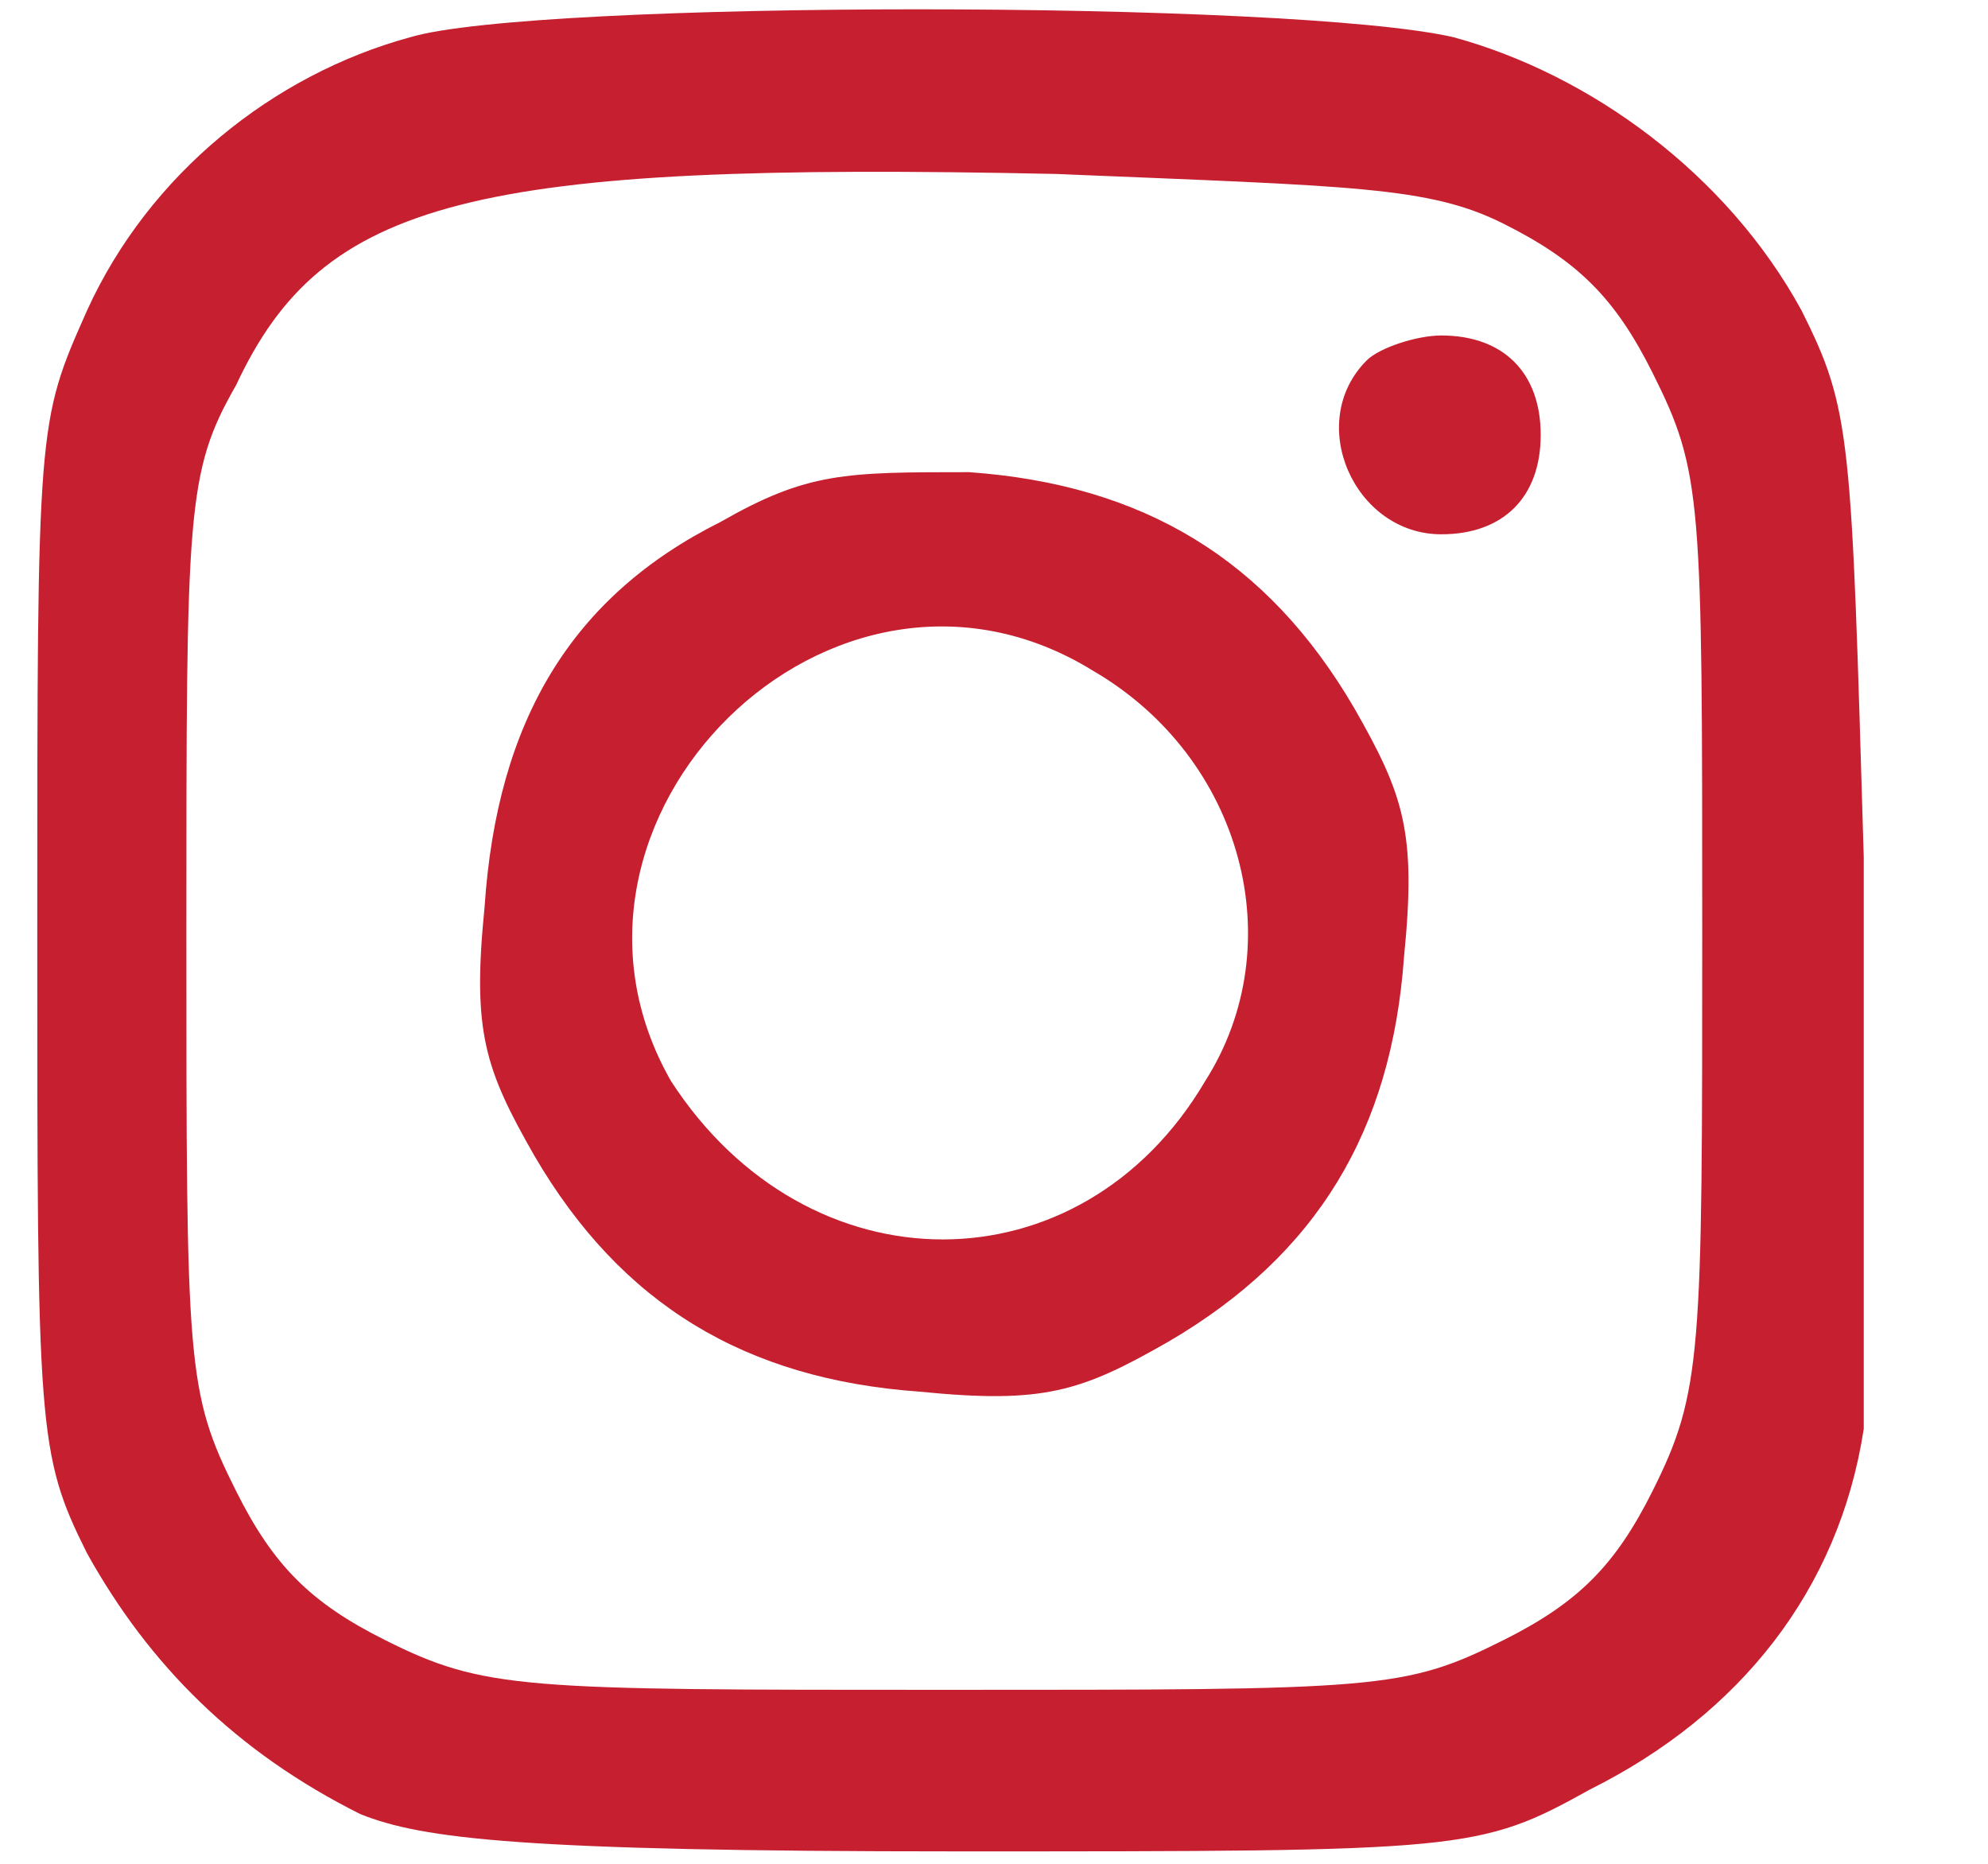 <?xml version="1.0" encoding="utf-8"?>
<!-- Generator: Adobe Illustrator 26.1.0, SVG Export Plug-In . SVG Version: 6.00 Build 0)  -->
<svg version="1.1" id="Layer_1" xmlns="http://www.w3.org/2000/svg" xmlns:xlink="http://www.w3.org/1999/xlink" x="0px" y="0px"
	 viewBox="0 0 16 15" style="enable-background:new 0 0 16 15;" xml:space="preserve">
<style type="text/css">
	.st0{fill:#C51F30;}
</style>
<path class="st0" d="M3.3,0.3C2.2,0.6,1.2,1.4,0.7,2.5c-0.4,0.9-0.4,0.9-0.4,5c0,4,0,4.2,0.4,5c0.5,0.9,1.2,1.6,2.2,2.1
	c0.5,0.2,1.3,0.3,4.8,0.3c4.1,0,4.2,0,5.1-0.5c1.2-0.6,2-1.6,2.2-2.9c0-0.7,0-2.3,0-4.6c-0.1-3.4-0.1-3.6-0.5-4.4
	c-0.6-1.1-1.7-1.9-2.8-2.2C10.4,0,4.3,0,3.3,0.3z M12.1,1.8C12.7,2.1,13,2.4,13.3,3c0.4,0.8,0.4,1,0.4,4.5c0,3.4,0,3.7-0.4,4.5
	c-0.3,0.6-0.6,0.9-1.2,1.2c-0.8,0.4-1,0.4-4.5,0.4c-3.4,0-3.7,0-4.5-0.4c-0.6-0.3-0.9-0.6-1.2-1.2c-0.4-0.8-0.4-1-0.4-4.5
	c0-3.4,0-3.7,0.4-4.4c0.7-1.5,1.9-1.8,6.6-1.7C10.9,1.5,11.5,1.5,12.1,1.8z"/>
<path class="st0" d="M11,2.9c-0.5,0.5-0.1,1.4,0.6,1.4c0.5,0,0.8-0.3,0.8-0.8s-0.3-0.8-0.8-0.8C11.4,2.7,11.1,2.8,11,2.9z"/>
<path class="st0" d="M5.8,4.2C4.6,4.8,4,5.8,3.9,7.3c-0.1,1,0,1.3,0.4,2C5,10.5,6,11.1,7.4,11.2c1,0.1,1.3,0,2-0.4
	c1.2-0.7,1.8-1.7,1.9-3.1c0.1-1,0-1.3-0.4-2c-0.7-1.2-1.7-1.8-3.1-1.9C6.8,3.8,6.5,3.8,5.8,4.2z M8.8,5.4c1.2,0.7,1.6,2.2,0.9,3.3
	c-1,1.7-3.2,1.7-4.3,0C4.2,6.6,6.7,4.1,8.8,5.4z"/>
</svg>
